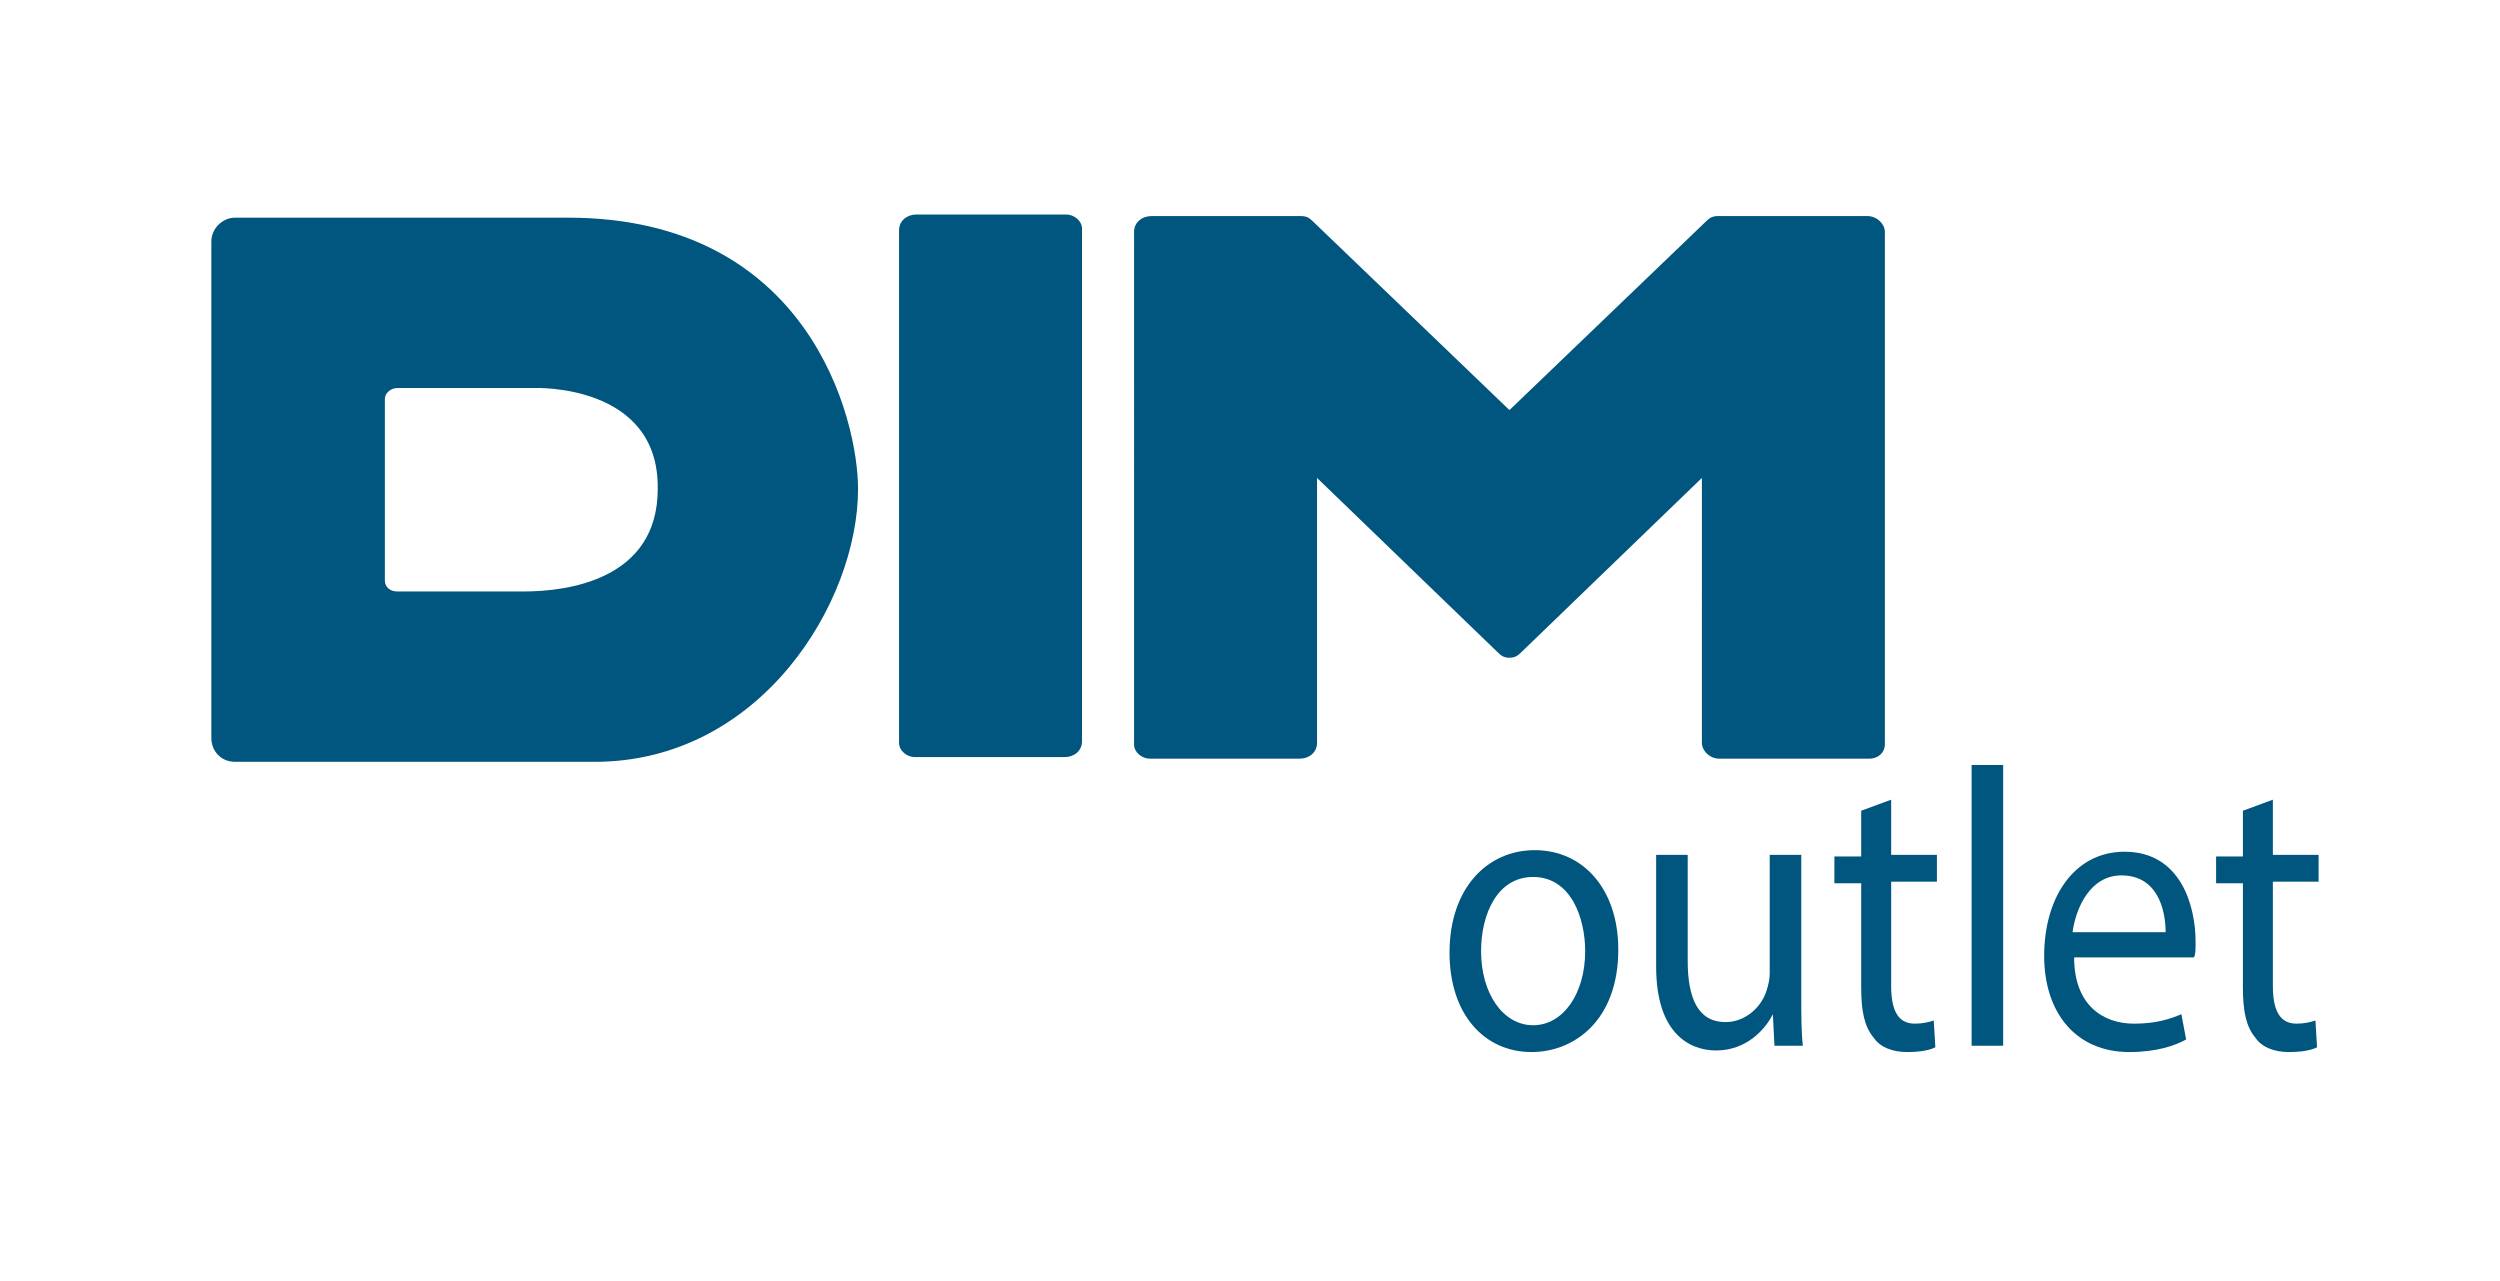 <?xml version="1.0" encoding="utf-8"?>
<!-- Generator: Adobe Illustrator 25.2.3, SVG Export Plug-In . SVG Version: 6.00 Build 0)  -->
<svg version="1.1" id="Calque_1" xmlns="http://www.w3.org/2000/svg" xmlns:xlink="http://www.w3.org/1999/xlink" x="0px" y="0px"
	 viewBox="0 0 158.5 81.2" style="enable-background:new 0 0 158.5 81.2;" xml:space="preserve">
<style type="text/css">
	.st0{fill:#00567E;}
</style>
<g>
	<path class="st0" d="M37.7,48.3H14.9c-0.9,0-1.5-0.7-1.5-1.5V15.3c0-0.8,0.7-1.5,1.5-1.5H36c15.3,0,18.4,12.8,18.4,17.2
		C54.4,38.2,48.2,48.3,37.7,48.3L37.7,48.3L37.7,48.3z M33.9,24.6h-8.7c-0.4,0-0.8,0.3-0.8,0.7v11.5c0,0.4,0.3,0.7,0.8,0.7h8
		c2.7,0,8.5-0.7,8.5-6.5C41.8,24.3,33.9,24.6,33.9,24.6L33.9,24.6L33.9,24.6z M58.1,13.6h9.5c0.5,0,1,0.4,1,0.9V47
		c0,0.6-0.5,1-1.1,1H58c-0.5,0-1-0.4-1-0.9V14.6C57,14,57.5,13.6,58.1,13.6L58.1,13.6L58.1,13.6z M95.7,41.7c-0.3,0-0.5-0.1-0.7-0.3
		L83.5,30.3v16.8c0,0.6-0.5,1-1.1,1h-9.5c-0.5,0-1-0.4-1-0.9V14.7c0-0.6,0.5-1,1.1-1h9.5c0.3,0,0.5,0.1,0.7,0.3l12.5,12l12.5-12
		c0.2-0.2,0.4-0.3,0.7-0.3h9.5c0.6,0,1.1,0.5,1.1,1v32.5c0,0.5-0.4,0.9-1,0.9H109c-0.6,0-1.1-0.5-1.1-1V30.3L96.4,41.4
		C96.2,41.6,96,41.7,95.7,41.7L95.7,41.7z"/>
</g>
<g>
	<path class="st0" d="M102.6,60.2c0,4.5-2.8,6.5-5.5,6.5c-3,0-5.2-2.4-5.2-6.3c0-4.1,2.4-6.5,5.4-6.5
		C100.4,53.9,102.6,56.4,102.6,60.2z M93.9,60.3c0,2.7,1.4,4.7,3.3,4.7c1.9,0,3.3-2,3.3-4.7c0-2.1-0.9-4.7-3.3-4.7
		C94.9,55.6,93.9,58,93.9,60.3z"/>
	<path class="st0" d="M114.2,63c0,1.3,0,2.4,0.1,3.3h-1.8l-0.1-2h0c-0.5,1-1.7,2.3-3.6,2.3c-1.7,0-3.8-1.1-3.8-5.3v-7.1h2v6.7
		c0,2.3,0.6,3.9,2.4,3.9c1.3,0,2.3-1,2.6-2c0.1-0.3,0.2-0.7,0.2-1.1v-7.5h2V63z"/>
	<path class="st0" d="M119.9,50.7v3.5h2.9v1.7h-2.9v6.6c0,1.5,0.4,2.4,1.5,2.4c0.5,0,0.9-0.1,1.2-0.2l0.1,1.7
		c-0.4,0.2-1,0.3-1.8,0.3c-0.9,0-1.7-0.3-2.1-0.9c-0.6-0.7-0.8-1.7-0.8-3.2v-6.6h-1.7v-1.7h1.7v-2.9L119.9,50.7z"/>
	<path class="st0" d="M125,48.5h2v17.8h-2V48.5z"/>
	<path class="st0" d="M131.5,60.7c0,3,1.8,4.2,3.8,4.2c1.4,0,2.3-0.3,3-0.6l0.3,1.6c-0.7,0.4-1.9,0.8-3.6,0.8
		c-3.4,0-5.4-2.5-5.4-6.1c0-3.7,1.9-6.6,5.1-6.6c3.6,0,4.5,3.5,4.5,5.7c0,0.5,0,0.8-0.1,1H131.5z M137.3,59.1c0-1.4-0.5-3.6-2.8-3.6
		c-2,0-2.9,2.1-3.1,3.6H137.3z"/>
	<path class="st0" d="M144.1,50.7v3.5h2.9v1.7h-2.9v6.6c0,1.5,0.4,2.4,1.5,2.4c0.5,0,0.9-0.1,1.2-0.2l0.1,1.7
		c-0.4,0.2-1,0.3-1.8,0.3c-0.9,0-1.7-0.3-2.1-0.9c-0.6-0.7-0.8-1.7-0.8-3.2v-6.6h-1.7v-1.7h1.7v-2.9L144.1,50.7z"/>
</g>
</svg>
